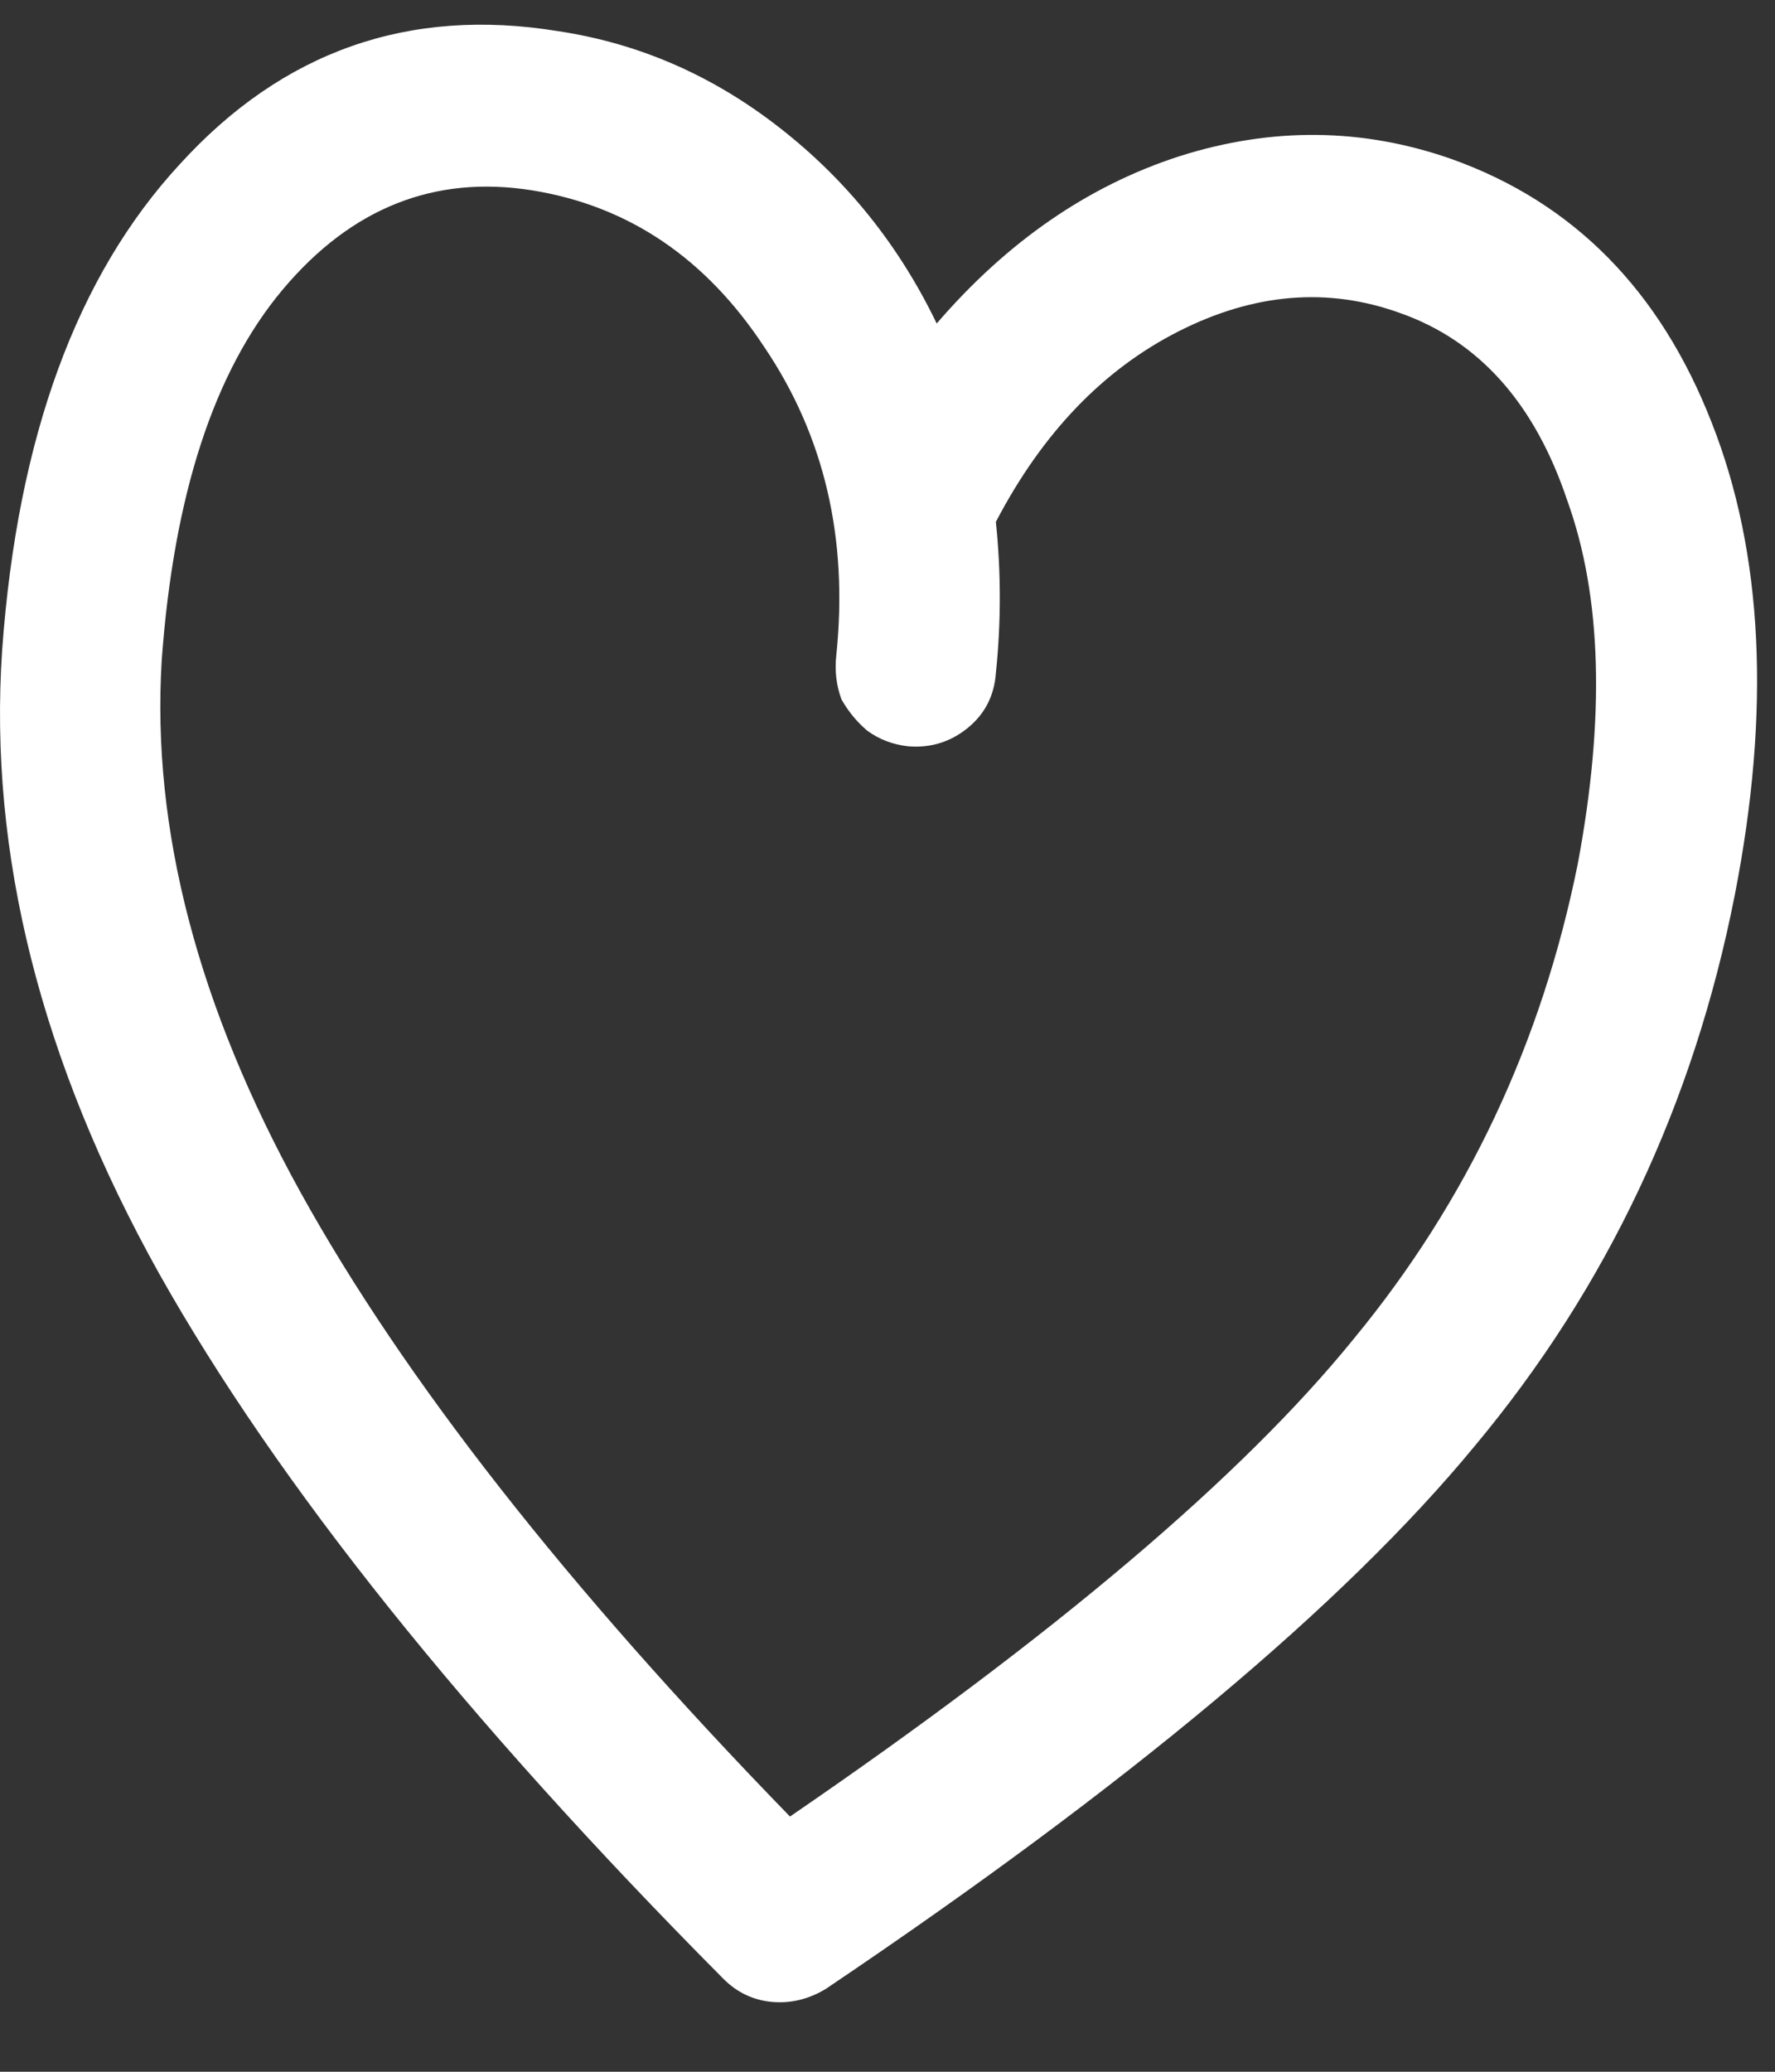 <svg width="18" height="21" viewBox="0 0 18 21" fill="none" xmlns="http://www.w3.org/2000/svg">
<rect x="0" y="0" width="18" height="21" fill="#333333" stroke="none"/>
<path d="M5.661 0.316C6.479 0.439 7.228 0.765 7.906 1.295C8.585 1.824 9.116 2.485 9.499 3.279C10.213 2.45 11.031 1.886 11.953 1.586C12.893 1.286 13.816 1.295 14.72 1.612C15.956 2.053 16.835 2.944 17.358 4.284C17.88 5.607 17.958 7.204 17.592 9.073C17.175 11.19 16.296 13.051 14.956 14.656C13.633 16.261 11.44 18.096 8.376 20.159C8.202 20.265 8.019 20.309 7.828 20.292C7.637 20.274 7.471 20.195 7.332 20.054C4.721 17.425 2.815 15.044 1.614 12.91C0.413 10.758 -0.118 8.65 0.022 6.586C0.178 4.434 0.779 2.794 1.823 1.665C2.867 0.518 4.147 0.069 5.661 0.316ZM14.198 3.173C13.467 2.909 12.719 2.97 11.953 3.358C11.187 3.746 10.569 4.39 10.099 5.29C10.152 5.801 10.152 6.313 10.099 6.824C10.082 7.054 9.986 7.239 9.812 7.38C9.638 7.521 9.438 7.583 9.212 7.565C9.055 7.548 8.916 7.495 8.794 7.406C8.69 7.318 8.603 7.212 8.533 7.089C8.481 6.948 8.463 6.798 8.481 6.639C8.603 5.457 8.359 4.417 7.75 3.517C7.158 2.618 6.375 2.088 5.4 1.93C4.408 1.771 3.564 2.106 2.867 2.935C2.171 3.764 1.762 5.016 1.64 6.692C1.536 8.403 2.006 10.202 3.05 12.09C4.095 13.977 5.748 16.085 8.011 18.413C10.691 16.579 12.597 14.965 13.728 13.571C14.877 12.178 15.634 10.573 16 8.756C16.278 7.274 16.244 6.048 15.895 5.078C15.565 4.09 14.999 3.455 14.198 3.173Z" fill="white"/>
</svg>
